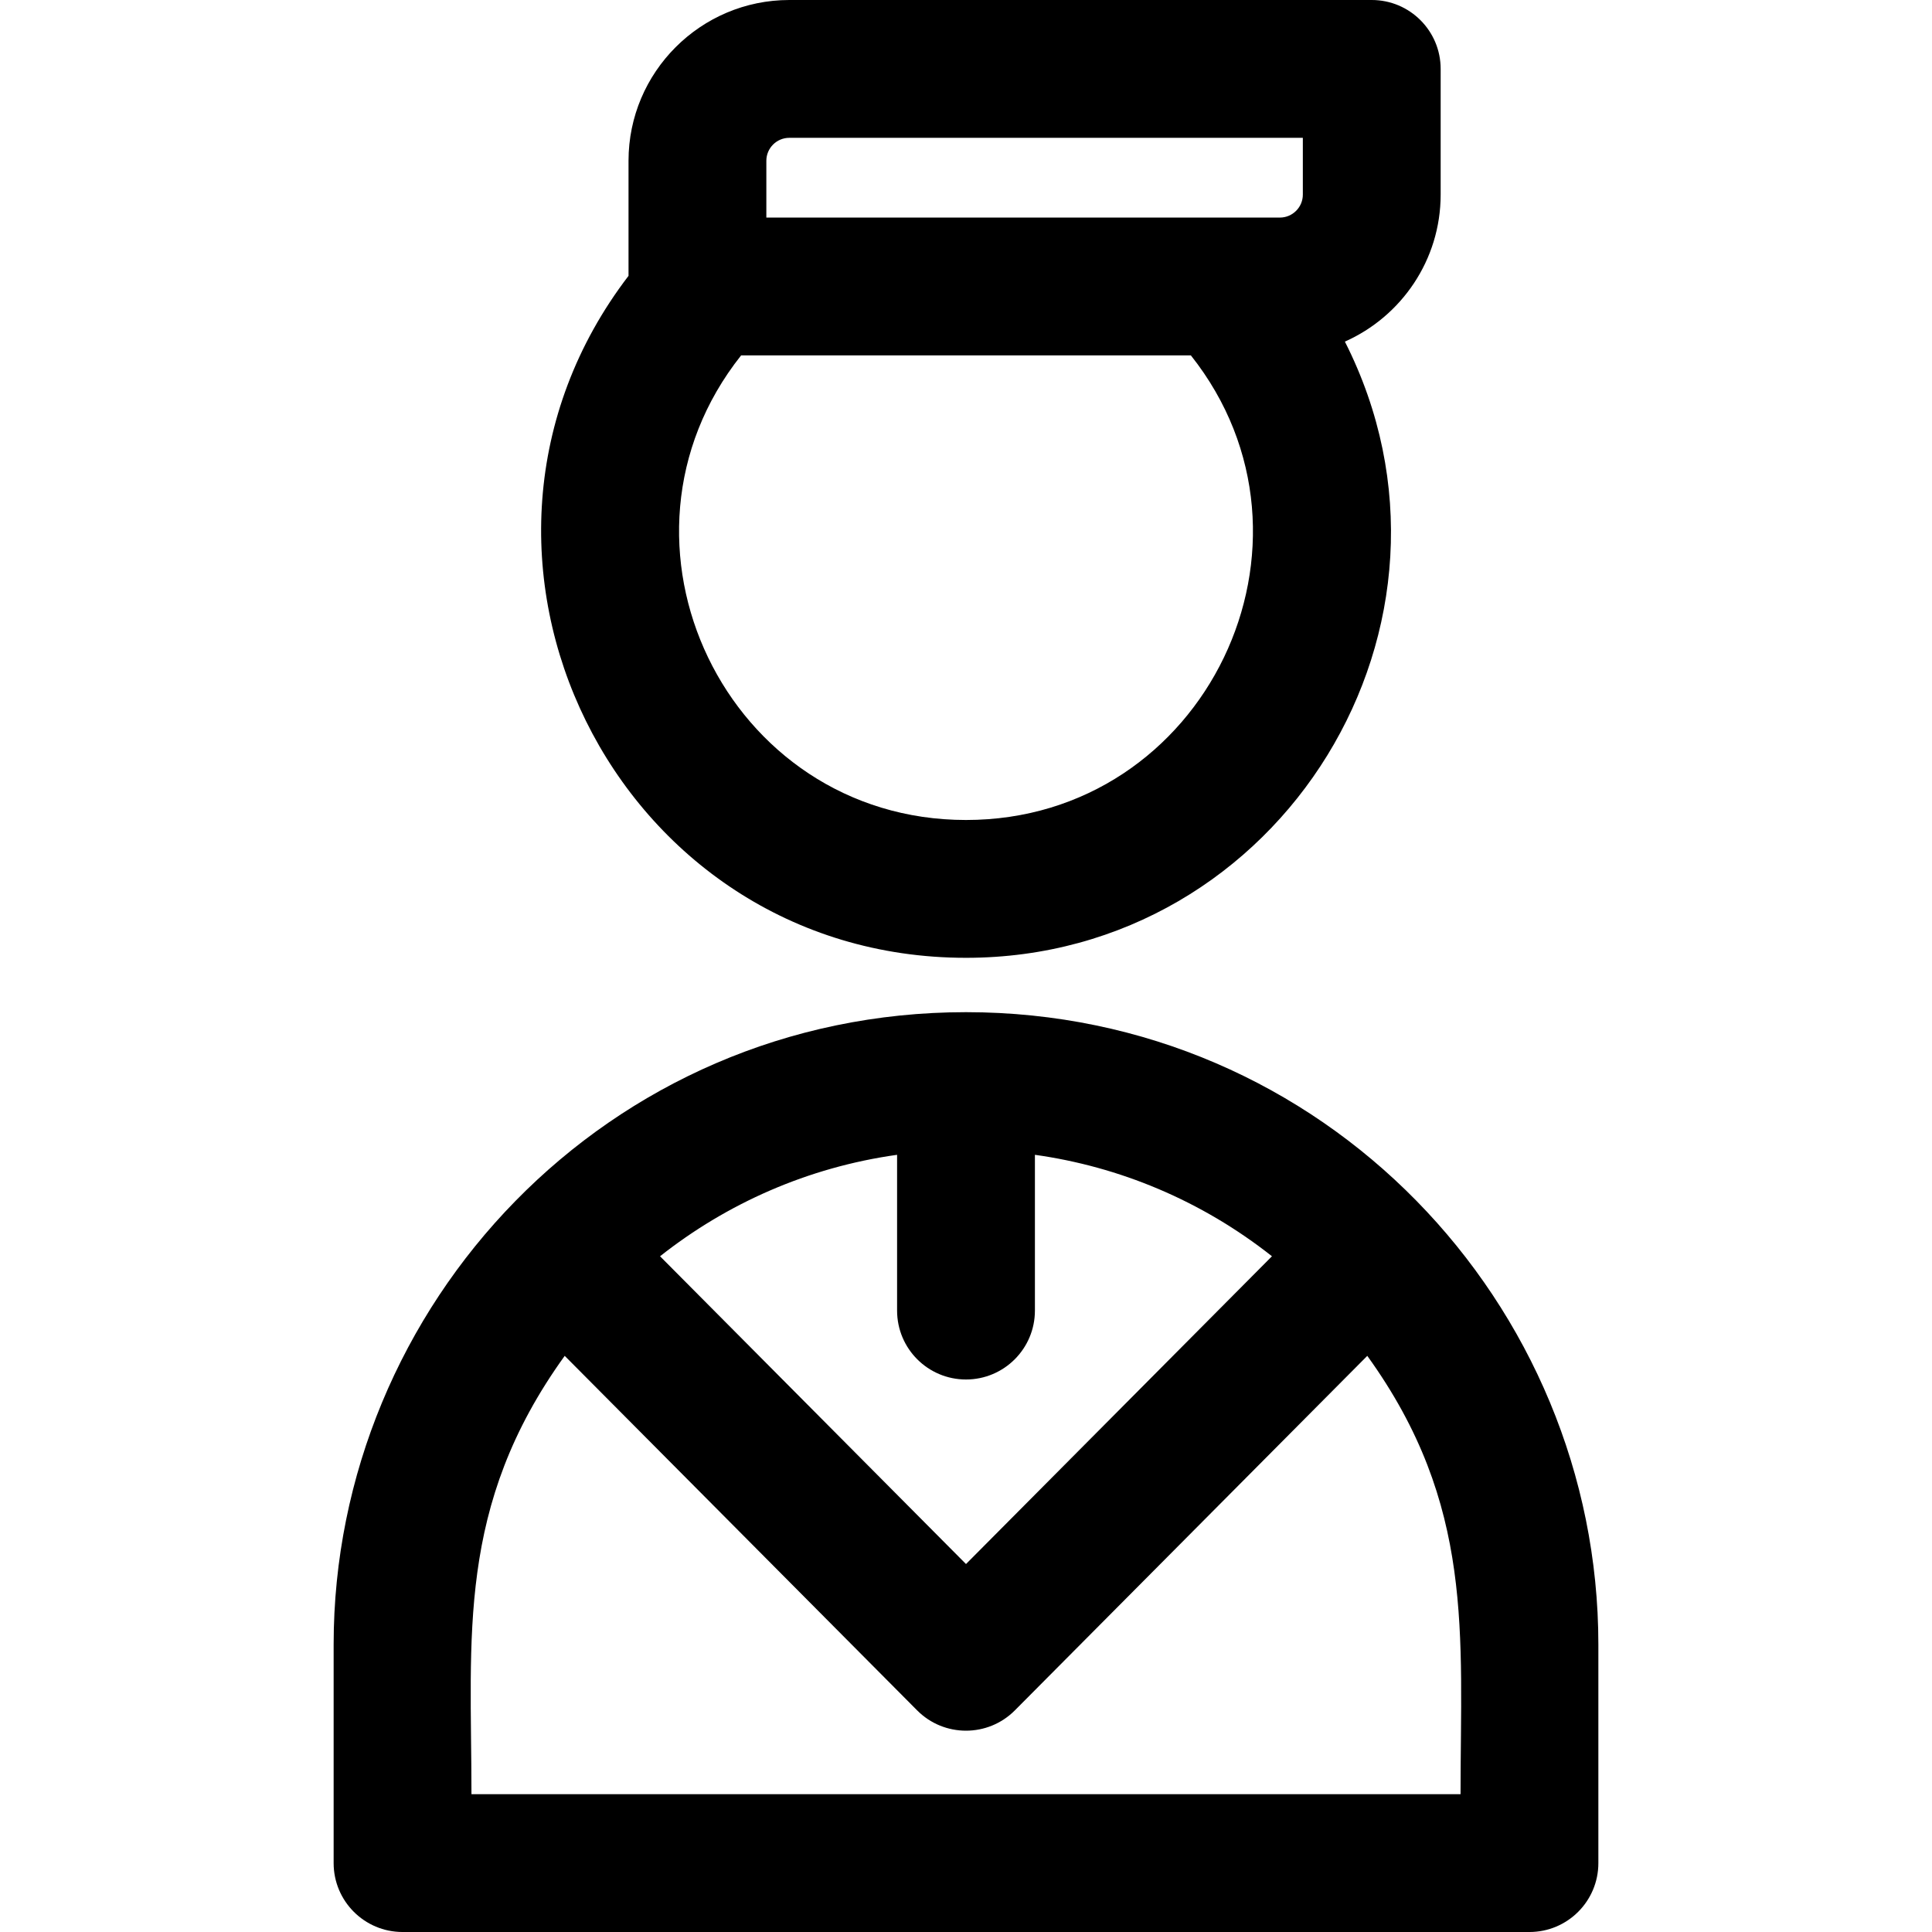 <?xml version="1.0" encoding="iso-8859-1"?>
<!-- Uploaded to: SVG Repo, www.svgrepo.com, Generator: SVG Repo Mixer Tools -->
<svg fill="#000000" height="800px" width="800px" version="1.1" id="Layer_1" xmlns="http://www.w3.org/2000/svg" xmlns:xlink="http://www.w3.org/1999/xlink" 
	 viewBox="0 0 512 512" xml:space="preserve">
<g>
	<g>
		<g>
			<path d="M256,253.83c83.706,0,138.212-88.73,100.408-163.3c14.935-6.632,25.381-21.593,25.381-38.959V18.262
				C381.789,8.177,373.612,0,363.527,0H209.176c-23.496,0-42.611,19.115-42.611,42.611v30.49
				C110.309,146.603,162.87,253.83,256,253.83z M203.09,42.611c0-3.357,2.731-6.087,6.087-6.087h136.089v15.048
				c0,3.357-2.731,6.087-6.087,6.087c-14.151,0-114.066,0-136.089,0V42.611z M196.404,94.183h119.191
				c39.199,49.383,3.974,123.123-59.595,123.123C192.432,217.306,157.206,143.567,196.404,94.183z"/>
			<path d="M256,268.235c-95.014,0-167.583,77.621-167.583,167.583v57.92c0,10.086,8.177,18.262,18.262,18.262h298.642
				c10.086,0,18.262-8.177,18.262-18.262v-57.92C423.583,345.623,350.812,268.235,256,268.235z M237.738,306.037v41.281
				c0,10.086,8.177,18.262,18.262,18.262s18.262-8.177,18.262-18.262v-41.281c22.321,3.122,44.063,12.072,62.82,26.885L256,414.486
				l-81.082-81.563C192.597,318.962,214.067,309.348,237.738,306.037z M387.059,475.476H124.942
				c0-41.766-4.089-76.238,24.712-116.162l93.394,93.95c7.14,7.181,18.765,7.179,25.903,0l93.394-93.95
				C390.867,398.847,387.059,433.019,387.059,475.476z"/>
		</g>
	</g>
</g>
</svg>